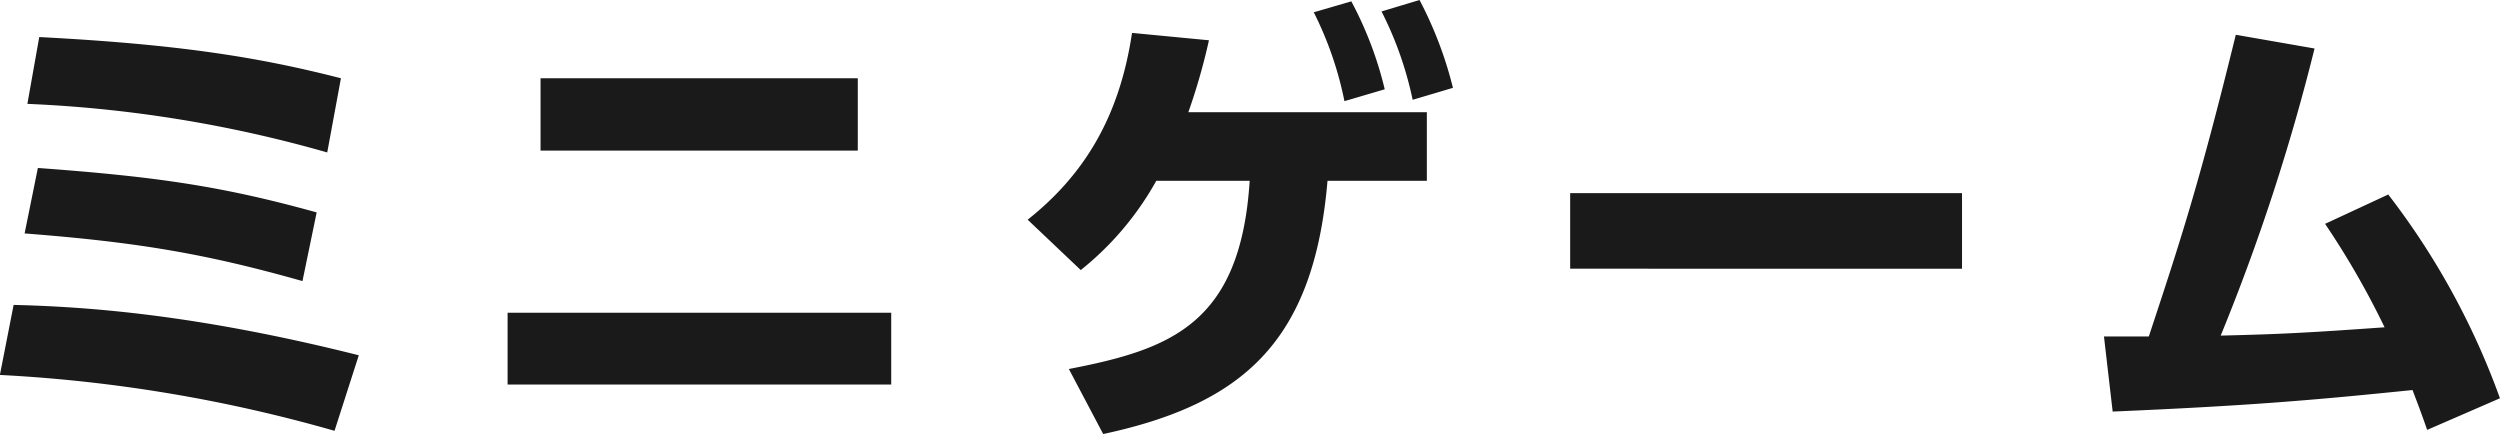 <svg xmlns="http://www.w3.org/2000/svg" width="589.688" height="102.36" viewBox="0 0 294.844 51.18">
  <defs>
    <style>
      .cls-1 {
        fill: #1a1a1a;
        fill-rule: evenodd;
      }
    </style>
  </defs>
  <path id="ミニゲーム" class="cls-1" d="M207.553,7874.89c-9.665-2.48-19.059-4-35.58-4.86l-1.4,7.88a151.463,151.463,0,0,1,35.364,5.73Zm-2.862,15.82c-11.122-3.08-18.788-4.21-32.88-5.24l-1.566,7.72c13.282,1.03,21.327,2.38,32.772,5.62Zm4.967,16.85c-19.328-4.86-32.232-5.73-40.708-5.94l-1.62,8.26a175.986,175.986,0,0,1,39.467,6.59Zm21.437-32.67v8.53H268.51v-8.53H231.1Zm-3.887,27.65v8.47h45.244v-8.47H227.208Zm70.244,14.31c16.305-3.51,24.835-10.75,26.455-29.87h11.716v-8.09H307.494a72.727,72.727,0,0,0,2.43-8.48l-9.071-.87c-1.511,10.1-5.777,16.85-12.309,22.03l6.262,5.94a35.563,35.563,0,0,0,8.909-10.53h11.014c-1.08,16.91-9.34,19.88-21.326,22.2Zm24.835-49.74a41.374,41.374,0,0,1,3.618,10.48l4.751-1.4a43.3,43.3,0,0,0-3.941-10.37Zm7.991-.1a41.849,41.849,0,0,1,3.671,10.42l4.752-1.41a45.938,45.938,0,0,0-3.942-10.36Zm22.247,21.43v8.91H398.74v-8.91H352.525Zm63.981,25.76c16.305-.7,23.7-1.35,35.364-2.54,0.594,1.57.918,2.38,1.727,4.7l8.585-3.73a88.283,88.283,0,0,0-13.174-24.03l-7.45,3.46a97.8,97.8,0,0,1,7.018,12.2c-9.178.65-12.2,0.81-19.328,0.98a244.2,244.2,0,0,0,11.068-33.86l-9.287-1.62c-4.373,17.82-6.586,24.46-10.258,35.58H415.48Z" transform="translate(-167.344 -7865.66)"/>
</svg>
